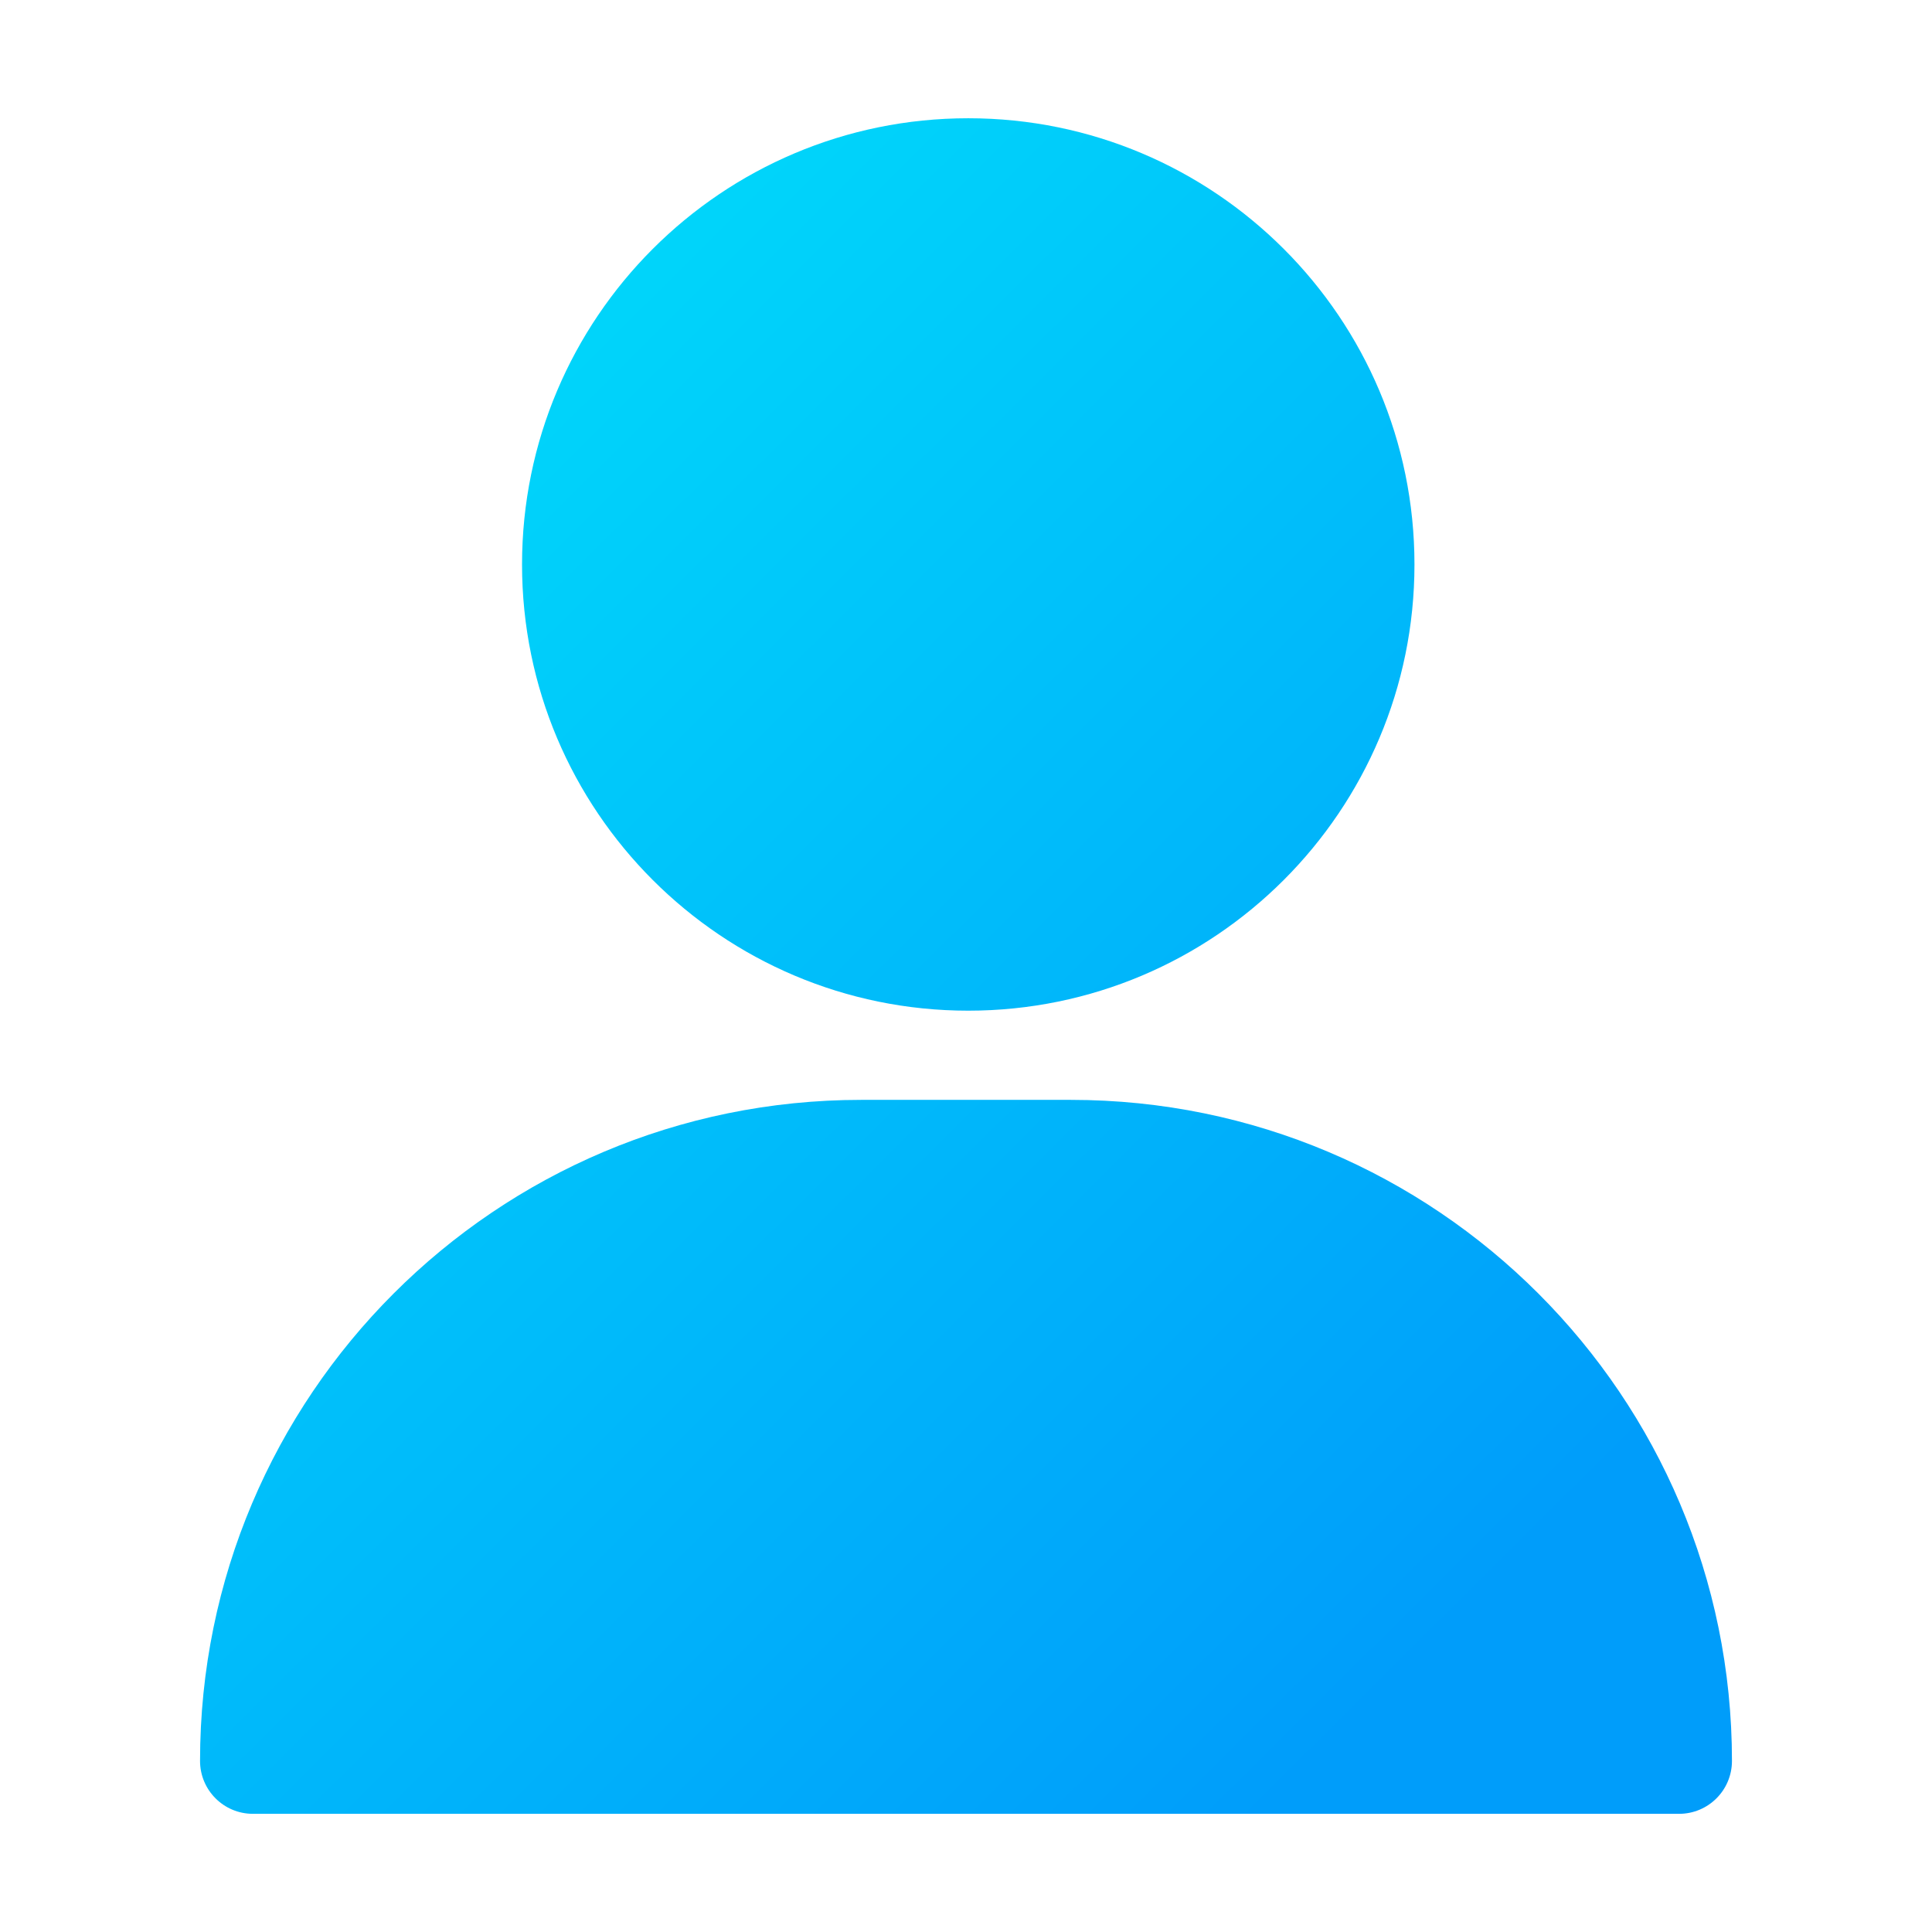 <svg width="24" height="24" viewBox="0 0 24 24" fill="none" xmlns="http://www.w3.org/2000/svg">
<path fill-rule="evenodd" clip-rule="evenodd" d="M12.028 12.555C15.089 12.555 17.571 10.073 17.571 7.012C17.571 3.95 15.089 1.469 12.028 1.469C8.967 1.469 6.485 3.95 6.485 7.012C6.485 10.073 8.967 12.555 12.028 12.555ZM10.697 13.663C6.161 13.663 2.485 17.34 2.485 21.875C2.485 22.238 2.779 22.532 3.142 22.532H20.858C21.221 22.532 21.515 22.238 21.515 21.875C21.515 17.34 17.838 13.663 13.303 13.663H10.697Z" fill="url(#paint0_linear_150_133106)"/>
<defs>
<linearGradient id="paint0_linear_150_133106" x1="3.065" y1="2.171" x2="19.526" y2="18.728" gradientUnits="userSpaceOnUse">
<stop stop-color="#00E1FA"/>
<stop offset="1" stop-color="#009DFA"/>
</linearGradient>
</defs>
</svg>
